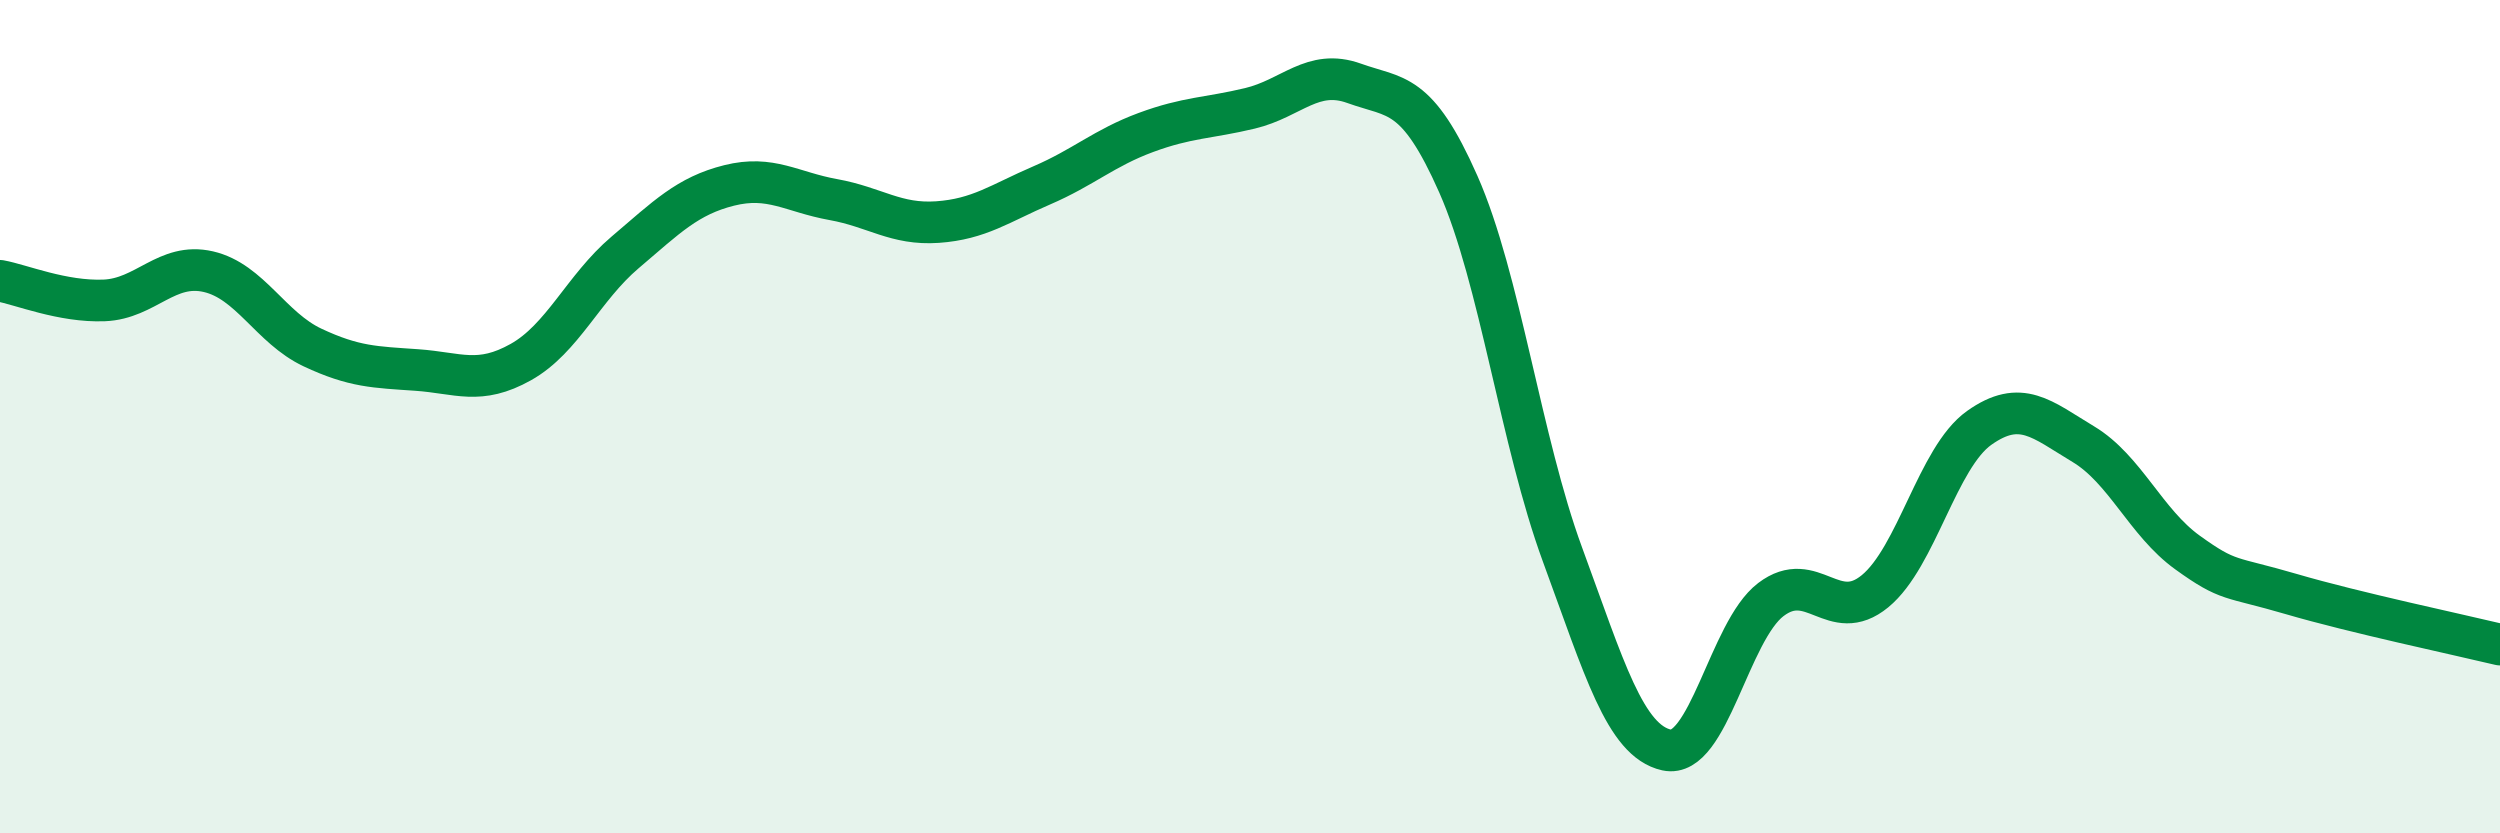
    <svg width="60" height="20" viewBox="0 0 60 20" xmlns="http://www.w3.org/2000/svg">
      <path
        d="M 0,6.74 C 0.5,6.83 1.5,7.25 2.5,7.21 C 3.5,7.17 4,6.29 5,6.52 C 6,6.75 6.5,7.87 7.5,8.34 C 8.5,8.81 9,8.81 10,8.88 C 11,8.95 11.5,9.25 12.5,8.69 C 13.5,8.13 14,6.91 15,6.06 C 16,5.21 16.5,4.7 17.5,4.45 C 18.5,4.2 19,4.61 20,4.79 C 21,4.97 21.5,5.4 22.5,5.33 C 23.5,5.26 24,4.88 25,4.45 C 26,4.02 26.5,3.55 27.5,3.18 C 28.5,2.81 29,2.84 30,2.6 C 31,2.36 31.5,1.64 32.5,2 C 33.5,2.36 34,2.16 35,4.42 C 36,6.68 36.5,10.59 37.5,13.31 C 38.5,16.03 39,17.78 40,18 C 41,18.22 41.5,15.15 42.5,14.39 C 43.5,13.63 44,15.01 45,14.19 C 46,13.37 46.5,10.98 47.5,10.27 C 48.5,9.56 49,10.06 50,10.66 C 51,11.26 51.5,12.54 52.5,13.26 C 53.5,13.98 53.5,13.82 55,14.26 C 56.5,14.7 59,15.23 60,15.47L60 20L0 20Z"
        fill="#008740"
        opacity="0.1"
        stroke-linecap="round"
        stroke-linejoin="round"
      />
      <path
        d="M 0,6.74 C 0.5,6.83 1.5,7.25 2.5,7.21 C 3.5,7.17 4,6.29 5,6.52 C 6,6.75 6.5,7.87 7.5,8.34 C 8.5,8.81 9,8.81 10,8.88 C 11,8.95 11.5,9.25 12.5,8.69 C 13.5,8.13 14,6.91 15,6.06 C 16,5.21 16.5,4.7 17.5,4.45 C 18.5,4.2 19,4.61 20,4.79 C 21,4.97 21.5,5.4 22.5,5.33 C 23.5,5.26 24,4.88 25,4.45 C 26,4.02 26.5,3.55 27.5,3.18 C 28.5,2.81 29,2.84 30,2.6 C 31,2.36 31.5,1.64 32.5,2 C 33.5,2.36 34,2.16 35,4.42 C 36,6.68 36.5,10.59 37.5,13.31 C 38.5,16.03 39,17.78 40,18 C 41,18.22 41.5,15.15 42.5,14.39 C 43.5,13.63 44,15.01 45,14.19 C 46,13.37 46.5,10.98 47.5,10.27 C 48.5,9.56 49,10.06 50,10.66 C 51,11.26 51.5,12.54 52.5,13.26 C 53.5,13.98 53.5,13.82 55,14.26 C 56.5,14.7 59,15.23 60,15.47"
        stroke="#008740"
        stroke-width="1"
        fill="none"
        stroke-linecap="round"
        stroke-linejoin="round"
      />
    </svg>
  